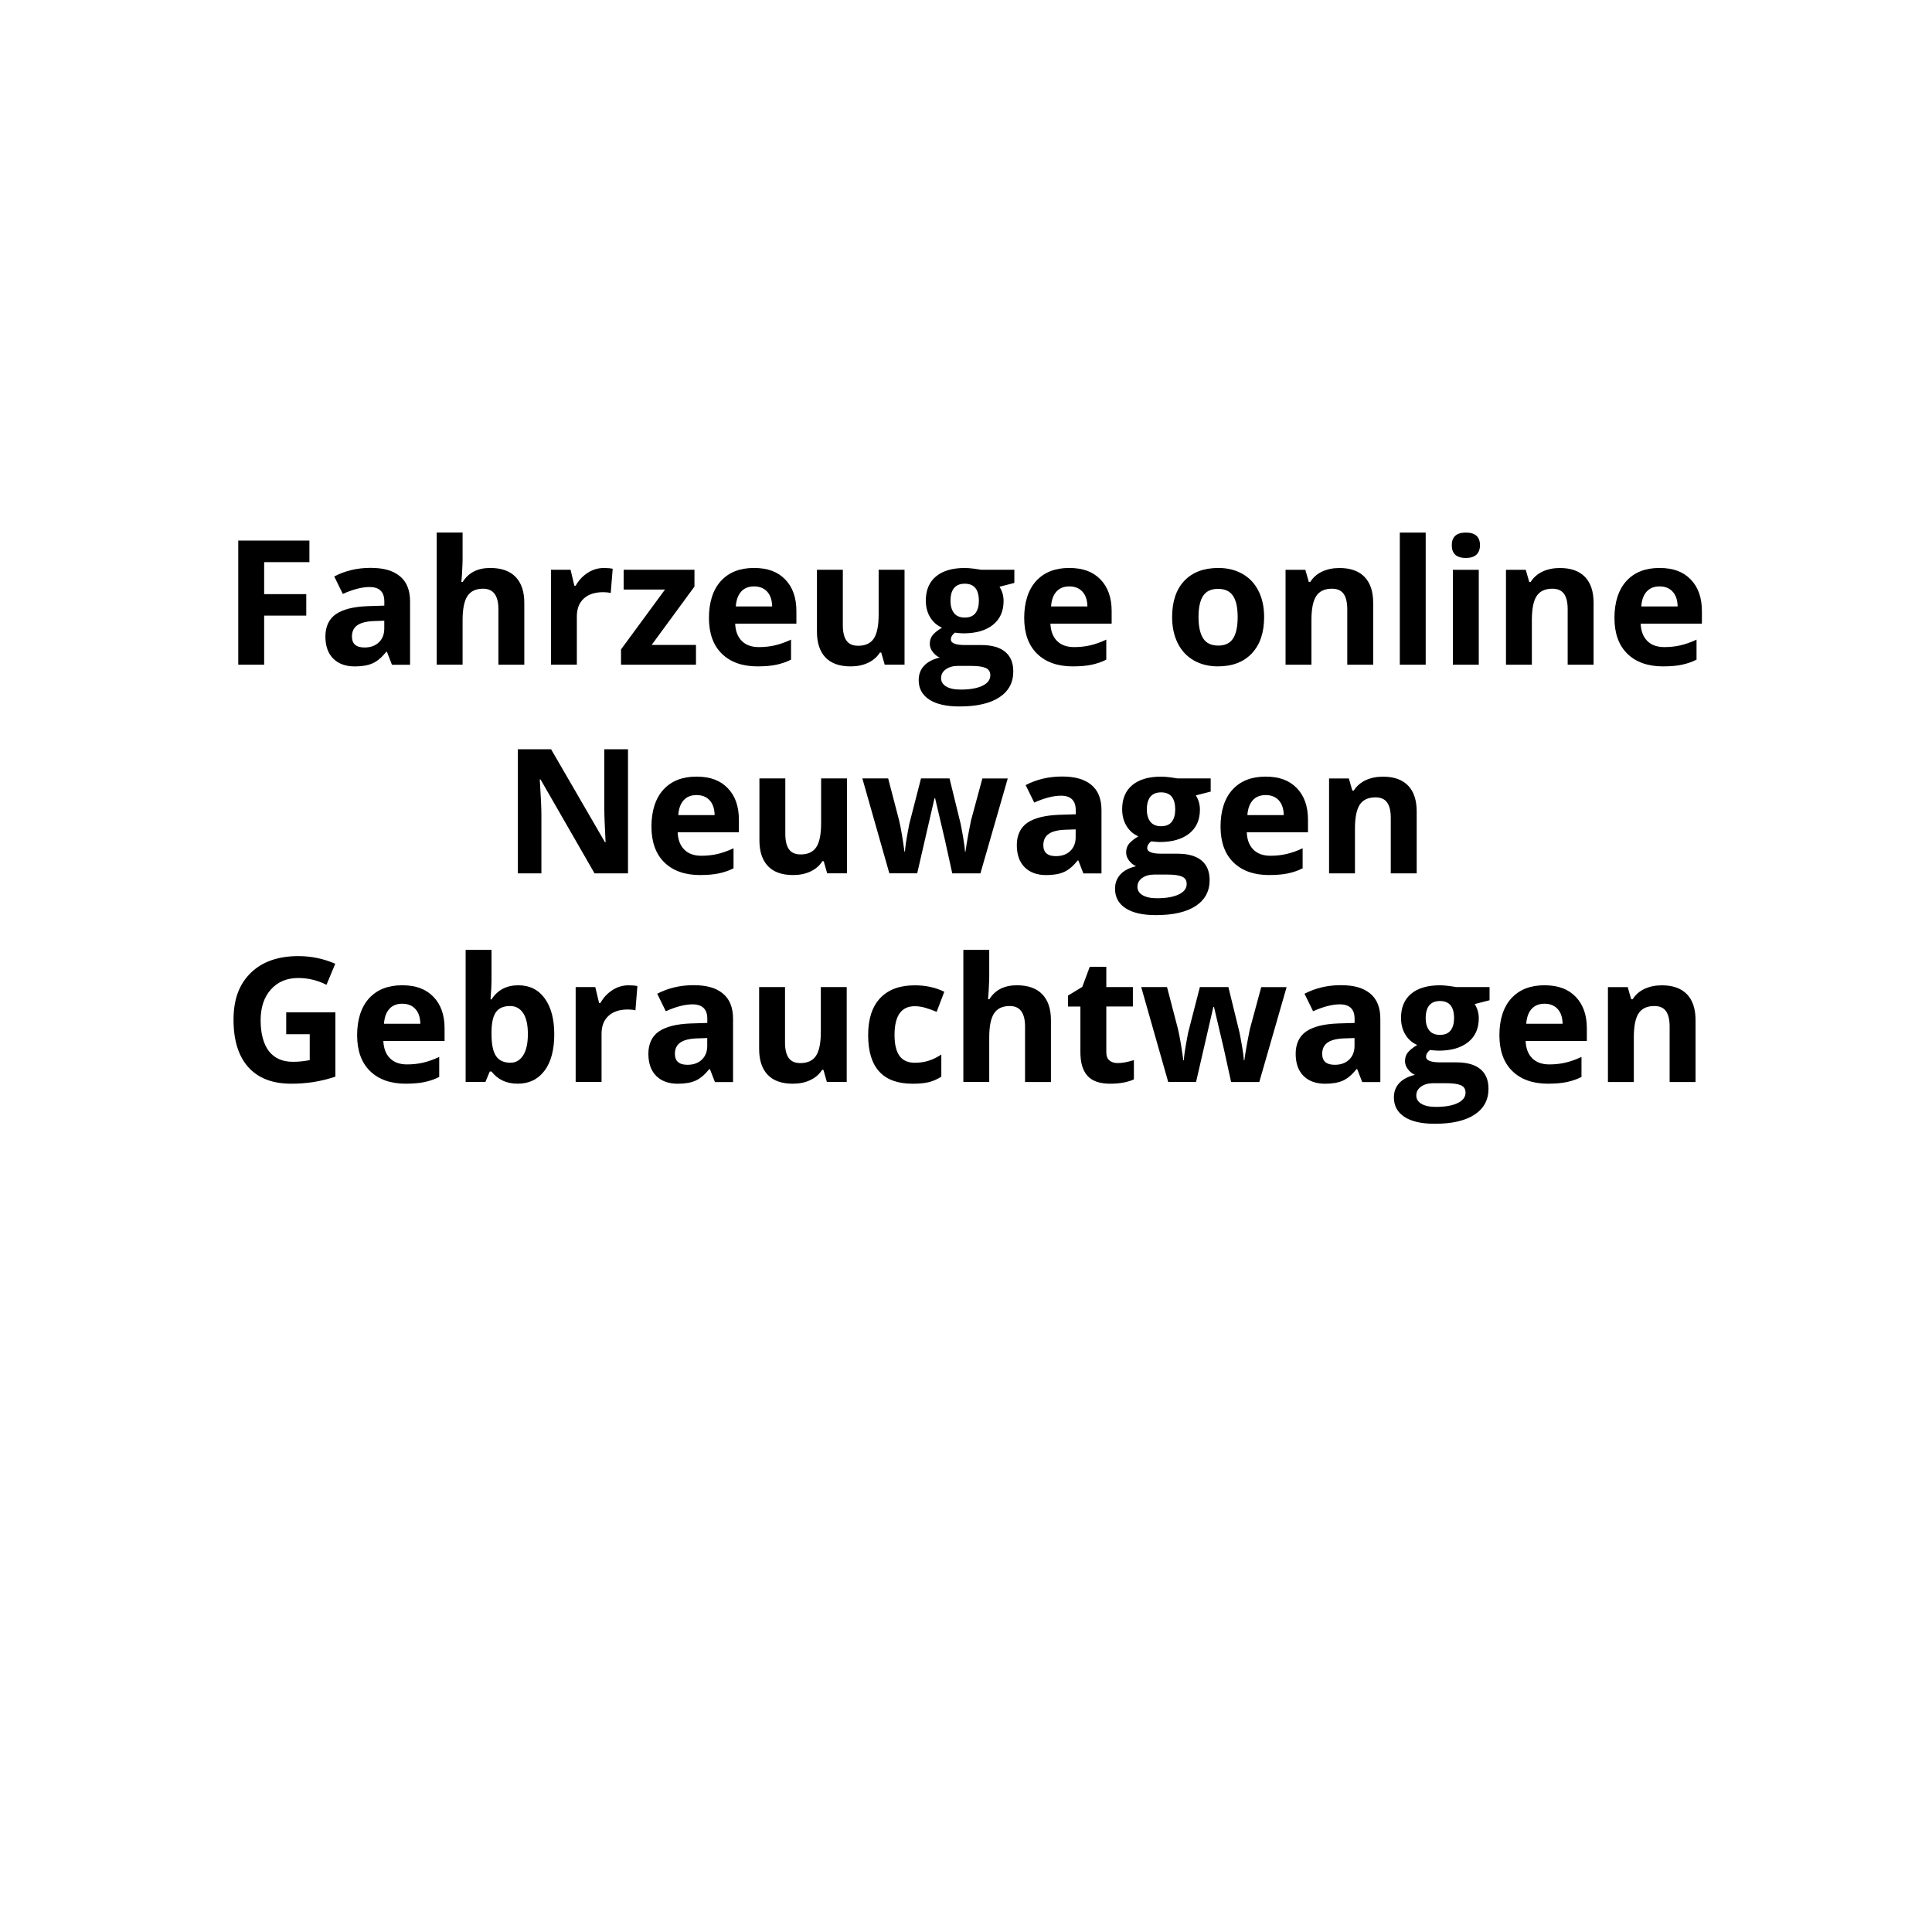 <?xml version="1.0" encoding="UTF-8"?>
<svg id="a" data-name="Ebene 1" xmlns="http://www.w3.org/2000/svg" viewBox="0 0 800 800">
  <path d="M109.38,275.24h-10.72v-51.4h29.46v8.93h-18.74v13.25h17.44v8.89h-17.44v20.32Z" fill="#000" stroke-width="0"/>
  <path d="M162.29,275.24l-2.07-5.34h-.28c-1.81,2.27-3.66,3.85-5.57,4.73-1.91.88-4.4,1.32-7.47,1.32-3.77,0-6.74-1.08-8.91-3.23-2.17-2.16-3.25-5.23-3.25-9.21s1.46-7.25,4.38-9.23c2.92-1.98,7.32-3.08,13.2-3.29l6.82-.21v-1.72c0-3.98-2.04-5.98-6.12-5.98-3.14,0-6.83.95-11.07,2.85l-3.55-7.24c4.52-2.37,9.54-3.55,15.05-3.55s9.32,1.15,12.13,3.45c2.81,2.3,4.22,5.79,4.22,10.48v26.19h-7.49ZM159.13,257.03l-4.15.14c-3.12.09-5.44.66-6.96,1.69-1.52,1.03-2.29,2.6-2.29,4.71,0,3.02,1.73,4.54,5.2,4.54,2.48,0,4.47-.71,5.96-2.14,1.49-1.43,2.23-3.33,2.23-5.7v-3.23Z" fill="#000" stroke-width="0"/>
  <path d="M217.1,275.24h-10.72v-22.96c0-5.67-2.11-8.51-6.33-8.51-3,0-5.17,1.02-6.5,3.06s-2,5.34-2,9.91v18.49h-10.72v-54.7h10.72v11.14c0,.87-.08,2.91-.25,6.12l-.25,3.16h.56c2.39-3.84,6.19-5.77,11.39-5.77,4.62,0,8.12,1.24,10.51,3.73,2.39,2.48,3.59,6.05,3.59,10.69v25.63Z" fill="#000" stroke-width="0"/>
  <path d="M250.08,235.19c1.45,0,2.66.11,3.62.32l-.81,10.05c-.87-.23-1.92-.35-3.16-.35-3.42,0-6.09.88-8,2.64-1.91,1.76-2.87,4.22-2.87,7.38v20h-10.72v-39.3h8.12l1.58,6.61h.53c1.22-2.2,2.87-3.98,4.94-5.33,2.07-1.35,4.33-2.02,6.77-2.02Z" fill="#000" stroke-width="0"/>
  <path d="M288.19,275.24h-31.04v-6.33l18.21-24.79h-17.12v-8.19h29.32v6.96l-17.72,24.15h18.35v8.19Z" fill="#000" stroke-width="0"/>
  <path d="M313.74,275.94c-6.33,0-11.27-1.75-14.84-5.24-3.56-3.49-5.34-8.44-5.34-14.84s1.65-11.68,4.94-15.28c3.29-3.6,7.85-5.4,13.66-5.4s9.88,1.58,12.97,4.75,4.64,7.54,4.64,13.11v5.2h-25.35c.12,3.05,1.02,5.43,2.71,7.14,1.69,1.71,4.05,2.57,7.1,2.57,2.37,0,4.61-.25,6.71-.74s4.31-1.28,6.61-2.36v8.3c-1.88.94-3.88,1.63-6.01,2.09-2.13.46-4.73.69-7.8.69ZM312.23,242.82c-2.27,0-4.06.72-5.34,2.16-1.29,1.44-2.03,3.49-2.21,6.13h15.05c-.05-2.65-.74-4.69-2.07-6.13s-3.14-2.16-5.41-2.16Z" fill="#000" stroke-width="0"/>
  <path d="M366.34,275.24l-1.44-5.03h-.56c-1.15,1.83-2.78,3.24-4.89,4.24s-4.51,1.49-7.21,1.49c-4.62,0-8.1-1.24-10.44-3.71-2.34-2.47-3.52-6.03-3.52-10.67v-25.63h10.72v22.96c0,2.84.5,4.96,1.51,6.38,1.01,1.42,2.61,2.13,4.82,2.13,3,0,5.17-1,6.5-3.01s2-5.33,2-9.97v-18.49h10.72v39.3h-8.23Z" fill="#000" stroke-width="0"/>
  <path d="M420.02,235.93v5.45l-6.15,1.58c1.12,1.76,1.69,3.73,1.69,5.91,0,4.22-1.47,7.51-4.41,9.86s-7.03,3.53-12.25,3.53l-1.93-.11-1.58-.18c-1.1.84-1.65,1.78-1.65,2.81,0,1.55,1.97,2.32,5.91,2.32h6.68c4.31,0,7.6.93,9.86,2.78,2.26,1.85,3.39,4.57,3.39,8.16,0,4.59-1.92,8.16-5.75,10.69s-9.33,3.8-16.51,3.8c-5.48,0-9.67-.96-12.57-2.87-2.9-1.91-4.34-4.59-4.34-8.03,0-2.37.74-4.35,2.21-5.94s3.64-2.73,6.5-3.41c-1.1-.47-2.06-1.24-2.88-2.3-.82-1.07-1.23-2.2-1.23-3.39,0-1.5.43-2.75,1.3-3.74.87-1,2.12-1.97,3.76-2.94-2.06-.89-3.7-2.32-4.9-4.29-1.21-1.97-1.81-4.29-1.81-6.96,0-4.29,1.39-7.61,4.18-9.95,2.79-2.34,6.77-3.52,11.95-3.52,1.1,0,2.41.1,3.92.3,1.51.2,2.48.35,2.9.44h13.71ZM389.68,280.79c0,1.48.71,2.64,2.13,3.48,1.42.84,3.4,1.27,5.96,1.27,3.84,0,6.85-.53,9.03-1.58s3.27-2.5,3.27-4.32c0-1.48-.64-2.5-1.93-3.06s-3.28-.84-5.98-.84h-5.55c-1.97,0-3.62.46-4.94,1.39-1.32.93-1.99,2.15-1.99,3.67ZM393.58,248.8c0,2.13.49,3.82,1.46,5.06.97,1.24,2.46,1.86,4.45,1.86s3.49-.62,4.43-1.86c.94-1.24,1.41-2.93,1.41-5.06,0-4.73-1.95-7.1-5.84-7.1s-5.91,2.37-5.91,7.1Z" fill="#000" stroke-width="0"/>
  <path d="M444.28,275.94c-6.33,0-11.27-1.75-14.84-5.24-3.56-3.49-5.34-8.44-5.34-14.84s1.65-11.68,4.94-15.28c3.29-3.6,7.85-5.4,13.66-5.4s9.88,1.58,12.97,4.75,4.64,7.54,4.64,13.11v5.2h-25.35c.12,3.05,1.02,5.43,2.71,7.14,1.69,1.71,4.05,2.57,7.1,2.57,2.37,0,4.61-.25,6.71-.74s4.31-1.28,6.61-2.36v8.3c-1.88.94-3.88,1.63-6.01,2.09s-4.73.69-7.8.69ZM442.77,242.82c-2.27,0-4.05.72-5.34,2.16s-2.03,3.49-2.21,6.13h15.05c-.05-2.65-.74-4.69-2.07-6.13s-3.14-2.16-5.41-2.16Z" fill="#000" stroke-width="0"/>
  <path d="M523.45,255.51c0,6.4-1.69,11.4-5.06,15.01-3.38,3.61-8.07,5.41-14.1,5.41-3.77,0-7.1-.83-9.98-2.48s-5.1-4.03-6.64-7.12-2.32-6.7-2.32-10.83c0-6.42,1.68-11.41,5.03-14.98,3.35-3.56,8.06-5.34,14.13-5.34,3.77,0,7.1.82,9.98,2.46,2.88,1.64,5.1,4,6.64,7.07,1.55,3.07,2.32,6.67,2.32,10.79ZM496.28,255.51c0,3.89.64,6.83,1.92,8.82,1.28,1.99,3.36,2.99,6.24,2.99s4.92-.99,6.17-2.97c1.25-1.98,1.88-4.93,1.88-8.84s-.63-6.81-1.9-8.75c-1.27-1.95-3.34-2.92-6.22-2.92s-4.92.97-6.19,2.9-1.9,4.86-1.9,8.77Z" fill="#000" stroke-width="0"/>
  <path d="M568.59,275.24h-10.72v-22.96c0-2.84-.5-4.96-1.51-6.38-1.01-1.42-2.61-2.13-4.82-2.13-3,0-5.17,1-6.5,3.01s-2,5.33-2,9.97v18.49h-10.72v-39.3h8.19l1.44,5.03h.6c1.2-1.9,2.84-3.33,4.94-4.31,2.1-.97,4.48-1.46,7.15-1.46,4.57,0,8.04,1.24,10.41,3.71,2.37,2.47,3.55,6.04,3.55,10.71v25.63Z" fill="#000" stroke-width="0"/>
  <path d="M590.35,275.24h-10.72v-54.7h10.72v54.7Z" fill="#000" stroke-width="0"/>
  <path d="M601.15,225.77c0-3.49,1.95-5.24,5.84-5.24s5.84,1.75,5.84,5.24c0,1.66-.49,2.96-1.46,3.88-.97.93-2.43,1.39-4.38,1.39-3.89,0-5.84-1.76-5.84-5.27ZM612.33,275.24h-10.72v-39.3h10.72v39.3Z" fill="#000" stroke-width="0"/>
  <path d="M659.86,275.24h-10.72v-22.96c0-2.84-.5-4.96-1.51-6.38-1.01-1.42-2.61-2.13-4.82-2.13-3,0-5.17,1-6.5,3.01s-2,5.33-2,9.97v18.49h-10.72v-39.3h8.19l1.44,5.03h.6c1.2-1.9,2.84-3.33,4.94-4.31,2.1-.97,4.48-1.46,7.15-1.46,4.57,0,8.04,1.24,10.41,3.71,2.37,2.47,3.55,6.04,3.55,10.71v25.63Z" fill="#000" stroke-width="0"/>
  <path d="M688.69,275.94c-6.33,0-11.27-1.75-14.84-5.24-3.56-3.49-5.34-8.44-5.34-14.84s1.65-11.68,4.94-15.28c3.29-3.6,7.85-5.4,13.66-5.4s9.88,1.58,12.97,4.75,4.64,7.54,4.64,13.11v5.2h-25.35c.12,3.05,1.02,5.43,2.71,7.14,1.69,1.71,4.05,2.57,7.1,2.57,2.37,0,4.61-.25,6.71-.74s4.31-1.28,6.61-2.36v8.3c-1.88.94-3.88,1.63-6.01,2.09s-4.73.69-7.8.69ZM687.17,242.82c-2.27,0-4.05.72-5.34,2.16s-2.03,3.49-2.21,6.13h15.05c-.05-2.65-.74-4.69-2.07-6.13s-3.14-2.16-5.41-2.16Z" fill="#000" stroke-width="0"/>
  <path d="M260.04,361.64h-13.85l-22.36-38.88h-.32c.44,6.87.67,11.77.67,14.7v24.19h-9.74v-51.4h13.75l22.32,38.5h.25c-.35-6.68-.53-11.4-.53-14.17v-24.33h9.81v51.4Z" fill="#000" stroke-width="0"/>
  <path d="M289.93,362.34c-6.33,0-11.27-1.75-14.84-5.24-3.56-3.49-5.34-8.44-5.34-14.84s1.65-11.68,4.94-15.28c3.29-3.6,7.85-5.4,13.66-5.4s9.88,1.58,12.97,4.75,4.64,7.54,4.64,13.11v5.2h-25.35c.12,3.05,1.02,5.43,2.71,7.14,1.69,1.71,4.05,2.57,7.1,2.57,2.37,0,4.61-.25,6.71-.74s4.31-1.28,6.61-2.36v8.3c-1.88.94-3.88,1.63-6.01,2.09-2.13.46-4.73.69-7.8.69ZM288.41,329.22c-2.27,0-4.06.72-5.34,2.16-1.29,1.44-2.03,3.49-2.21,6.13h15.05c-.05-2.65-.74-4.69-2.07-6.13s-3.14-2.16-5.41-2.16Z" fill="#000" stroke-width="0"/>
  <path d="M342.52,361.64l-1.44-5.03h-.56c-1.15,1.83-2.78,3.24-4.89,4.24s-4.51,1.49-7.21,1.49c-4.62,0-8.1-1.24-10.44-3.71-2.34-2.47-3.52-6.03-3.52-10.67v-25.63h10.72v22.96c0,2.84.5,4.96,1.51,6.38,1.01,1.42,2.61,2.13,4.82,2.13,3,0,5.17-1,6.5-3.01s2-5.33,2-9.97v-18.49h10.72v39.3h-8.23Z" fill="#000" stroke-width="0"/>
  <path d="M394.31,361.64l-3.02-13.75-4.08-17.37h-.25l-7.17,31.11h-11.53l-11.18-39.3h10.69l4.54,17.4c.73,3.12,1.46,7.42,2.21,12.9h.21c.09-1.78.5-4.61,1.23-8.47l.56-2.99,4.85-18.84h11.81l4.61,18.84c.09.52.24,1.28.44,2.29.2,1.01.39,2.08.58,3.22.19,1.14.36,2.25.51,3.34.15,1.09.24,1.96.26,2.62h.21c.21-1.69.59-4,1.12-6.94.54-2.94.93-4.93,1.16-5.96l4.71-17.4h10.51l-11.32,39.3h-11.67Z" fill="#000" stroke-width="0"/>
  <path d="M448.59,361.64l-2.07-5.34h-.28c-1.8,2.27-3.66,3.85-5.57,4.73s-4.4,1.32-7.47,1.32c-3.77,0-6.74-1.08-8.91-3.23-2.17-2.16-3.25-5.23-3.25-9.21s1.46-7.25,4.38-9.23c2.92-1.98,7.32-3.08,13.2-3.29l6.82-.21v-1.72c0-3.98-2.04-5.98-6.12-5.98-3.14,0-6.83.95-11.07,2.85l-3.55-7.24c4.52-2.37,9.54-3.55,15.05-3.55s9.32,1.15,12.13,3.45c2.81,2.3,4.22,5.79,4.22,10.48v26.19h-7.49ZM445.42,343.43l-4.15.14c-3.12.09-5.44.66-6.96,1.69-1.52,1.03-2.29,2.6-2.29,4.71,0,3.02,1.73,4.54,5.2,4.54,2.48,0,4.47-.71,5.96-2.14,1.49-1.43,2.23-3.33,2.23-5.7v-3.23Z" fill="#000" stroke-width="0"/>
  <path d="M501.32,322.33v5.45l-6.15,1.58c1.12,1.76,1.69,3.73,1.69,5.91,0,4.22-1.47,7.51-4.41,9.86s-7.03,3.53-12.25,3.53l-1.93-.11-1.58-.18c-1.1.84-1.65,1.78-1.65,2.81,0,1.55,1.97,2.32,5.91,2.32h6.68c4.31,0,7.6.93,9.86,2.78,2.26,1.85,3.39,4.57,3.39,8.16,0,4.59-1.92,8.16-5.75,10.69s-9.33,3.8-16.51,3.8c-5.48,0-9.67-.96-12.57-2.87-2.89-1.91-4.34-4.59-4.34-8.03,0-2.37.74-4.35,2.21-5.94s3.64-2.73,6.5-3.41c-1.1-.47-2.06-1.24-2.88-2.3-.82-1.07-1.23-2.2-1.23-3.39,0-1.5.43-2.75,1.3-3.74.87-1,2.12-1.97,3.76-2.94-2.06-.89-3.7-2.32-4.9-4.29s-1.81-4.29-1.81-6.96c0-4.29,1.39-7.61,4.18-9.95,2.79-2.34,6.77-3.52,11.95-3.52,1.1,0,2.41.1,3.92.3,1.51.2,2.48.35,2.9.44h13.71ZM470.98,367.19c0,1.48.71,2.64,2.13,3.48s3.4,1.27,5.96,1.27c3.84,0,6.86-.53,9.04-1.58s3.27-2.5,3.27-4.32c0-1.48-.64-2.5-1.93-3.06s-3.28-.84-5.98-.84h-5.55c-1.97,0-3.62.46-4.94,1.39-1.32.93-1.99,2.15-1.99,3.67ZM474.88,335.2c0,2.13.49,3.82,1.46,5.06.97,1.24,2.46,1.86,4.45,1.86s3.49-.62,4.43-1.86c.94-1.24,1.41-2.93,1.41-5.06,0-4.73-1.95-7.1-5.84-7.1s-5.91,2.37-5.91,7.1Z" fill="#000" stroke-width="0"/>
  <path d="M525.58,362.34c-6.33,0-11.27-1.75-14.84-5.24-3.56-3.49-5.34-8.44-5.34-14.84s1.65-11.68,4.94-15.28c3.29-3.6,7.85-5.4,13.66-5.4s9.88,1.58,12.97,4.75,4.64,7.54,4.64,13.11v5.2h-25.35c.12,3.05,1.02,5.43,2.71,7.14,1.69,1.71,4.05,2.57,7.1,2.57,2.37,0,4.61-.25,6.71-.74s4.31-1.28,6.61-2.36v8.3c-1.88.94-3.88,1.63-6.01,2.09s-4.73.69-7.8.69ZM524.07,329.22c-2.27,0-4.05.72-5.34,2.16s-2.03,3.49-2.21,6.13h15.05c-.05-2.65-.74-4.69-2.07-6.13s-3.14-2.16-5.41-2.16Z" fill="#000" stroke-width="0"/>
  <path d="M586.61,361.64h-10.72v-22.96c0-2.84-.5-4.96-1.51-6.38-1.01-1.42-2.61-2.13-4.82-2.13-3,0-5.17,1-6.5,3.01s-2,5.33-2,9.97v18.49h-10.72v-39.3h8.19l1.44,5.03h.6c1.2-1.9,2.84-3.33,4.94-4.31,2.1-.97,4.48-1.46,7.15-1.46,4.57,0,8.04,1.24,10.41,3.71,2.37,2.47,3.55,6.04,3.55,10.71v25.63Z" fill="#000" stroke-width="0"/>
  <path d="M118.49,419.17h20.39v26.65c-3.3,1.08-6.42,1.83-9.33,2.27s-5.9.65-8.95.65c-7.76,0-13.68-2.28-17.77-6.84-4.09-4.56-6.13-11.1-6.13-19.63s2.37-14.77,7.12-19.41,11.33-6.96,19.74-6.96c5.27,0,10.36,1.05,15.26,3.16l-3.62,8.72c-3.75-1.88-7.65-2.81-11.71-2.81-4.71,0-8.48,1.58-11.32,4.75-2.84,3.16-4.25,7.42-4.25,12.76s1.14,9.84,3.43,12.78c2.29,2.94,5.61,4.41,9.97,4.41,2.27,0,4.58-.23,6.93-.7v-10.72h-9.74v-9.07Z" fill="#000" stroke-width="0"/>
  <path d="M168.06,448.74c-6.33,0-11.27-1.75-14.84-5.24-3.56-3.49-5.34-8.44-5.34-14.84s1.65-11.68,4.94-15.28c3.29-3.6,7.85-5.4,13.66-5.4s9.88,1.58,12.97,4.75,4.64,7.54,4.64,13.11v5.2h-25.35c.12,3.05,1.02,5.43,2.71,7.14,1.69,1.71,4.05,2.57,7.1,2.57,2.37,0,4.61-.25,6.71-.74s4.31-1.28,6.61-2.36v8.3c-1.88.94-3.88,1.63-6.01,2.09-2.13.46-4.73.69-7.8.69ZM166.55,415.62c-2.27,0-4.06.72-5.34,2.16-1.29,1.44-2.03,3.49-2.21,6.13h15.05c-.05-2.65-.74-4.69-2.07-6.13s-3.14-2.16-5.41-2.16Z" fill="#000" stroke-width="0"/>
  <path d="M214.67,407.99c4.64,0,8.27,1.81,10.9,5.43,2.62,3.62,3.94,8.58,3.94,14.89s-1.35,11.52-4.06,15.08c-2.71,3.56-6.39,5.34-11.06,5.34s-8.24-1.67-10.86-5.03h-.74l-1.79,4.32h-8.19v-54.7h10.72v12.73c0,1.62-.14,4.21-.42,7.77h.42c2.51-3.89,6.22-5.84,11.14-5.84ZM211.23,416.57c-2.65,0-4.58.81-5.8,2.44-1.22,1.63-1.85,4.32-1.9,8.07v1.16c0,4.22.63,7.24,1.88,9.07,1.25,1.83,3.24,2.74,5.96,2.74,2.2,0,3.96-1.01,5.26-3.04,1.3-2.03,1.95-4.97,1.95-8.84s-.66-6.77-1.97-8.7c-1.31-1.93-3.11-2.9-5.38-2.9Z" fill="#000" stroke-width="0"/>
  <path d="M260.31,407.99c1.45,0,2.66.11,3.62.32l-.81,10.05c-.87-.23-1.92-.35-3.16-.35-3.42,0-6.09.88-8,2.64-1.91,1.76-2.87,4.22-2.87,7.38v20h-10.72v-39.3h8.12l1.58,6.61h.53c1.22-2.2,2.87-3.98,4.94-5.33,2.07-1.35,4.33-2.02,6.77-2.02Z" fill="#000" stroke-width="0"/>
  <path d="M296.03,448.04l-2.07-5.34h-.28c-1.81,2.27-3.66,3.85-5.57,4.73-1.91.88-4.4,1.32-7.47,1.32-3.77,0-6.74-1.08-8.91-3.23-2.17-2.16-3.25-5.23-3.25-9.21s1.46-7.25,4.38-9.23c2.92-1.98,7.32-3.08,13.2-3.29l6.82-.21v-1.72c0-3.98-2.04-5.98-6.12-5.98-3.14,0-6.83.95-11.07,2.85l-3.55-7.24c4.52-2.37,9.54-3.55,15.05-3.55s9.32,1.15,12.13,3.45c2.81,2.3,4.22,5.79,4.22,10.48v26.19h-7.49ZM292.86,429.83l-4.15.14c-3.12.09-5.44.66-6.96,1.69-1.52,1.03-2.29,2.6-2.29,4.71,0,3.02,1.73,4.54,5.2,4.54,2.48,0,4.47-.71,5.96-2.14,1.49-1.43,2.23-3.33,2.23-5.7v-3.23Z" fill="#000" stroke-width="0"/>
  <path d="M342.4,448.04l-1.44-5.03h-.56c-1.15,1.83-2.78,3.24-4.89,4.24s-4.51,1.49-7.21,1.49c-4.62,0-8.1-1.24-10.44-3.71-2.34-2.47-3.52-6.03-3.52-10.67v-25.63h10.72v22.96c0,2.84.5,4.96,1.51,6.38,1.01,1.42,2.61,2.13,4.82,2.13,3,0,5.17-1,6.5-3.01s2-5.33,2-9.97v-18.49h10.72v39.3h-8.23Z" fill="#000" stroke-width="0"/>
  <path d="M377.83,448.74c-12.23,0-18.35-6.71-18.35-20.14,0-6.68,1.66-11.78,4.99-15.31,3.33-3.53,8.1-5.29,14.31-5.29,4.55,0,8.62.89,12.23,2.67l-3.16,8.3c-1.69-.68-3.26-1.24-4.71-1.67-1.45-.43-2.91-.65-4.36-.65-5.58,0-8.37,3.96-8.37,11.88s2.79,11.53,8.37,11.53c2.06,0,3.97-.28,5.73-.83,1.76-.55,3.52-1.41,5.27-2.58v9.18c-1.73,1.1-3.49,1.86-5.26,2.29-1.77.42-4,.63-6.7.63Z" fill="#000" stroke-width="0"/>
  <path d="M435.17,448.04h-10.72v-22.96c0-5.67-2.11-8.51-6.33-8.51-3,0-5.17,1.02-6.5,3.06s-2,5.34-2,9.91v18.49h-10.72v-54.7h10.72v11.14c0,.87-.08,2.91-.25,6.12l-.25,3.16h.56c2.39-3.84,6.19-5.77,11.39-5.77,4.62,0,8.12,1.24,10.51,3.73,2.39,2.48,3.59,6.05,3.59,10.69v25.63Z" fill="#000" stroke-width="0"/>
  <path d="M462.77,440.2c1.88,0,4.12-.41,6.75-1.23v7.98c-2.67,1.2-5.95,1.79-9.84,1.79-4.29,0-7.41-1.08-9.37-3.25-1.96-2.17-2.94-5.42-2.94-9.76v-18.95h-5.13v-4.54l5.91-3.59,3.09-8.3h6.86v8.37h11v8.05h-11v18.95c0,1.52.43,2.65,1.28,3.38.86.73,1.99,1.09,3.39,1.09Z" fill="#000" stroke-width="0"/>
  <path d="M509.78,448.04l-3.02-13.75-4.08-17.37h-.25l-7.17,31.11h-11.53l-11.18-39.3h10.69l4.54,17.4c.73,3.12,1.46,7.42,2.21,12.9h.21c.09-1.78.5-4.61,1.23-8.47l.56-2.99,4.85-18.84h11.81l4.61,18.84c.09.52.24,1.28.44,2.29.2,1.01.39,2.08.58,3.22.19,1.14.36,2.25.51,3.34s.24,1.96.26,2.62h.21c.21-1.69.59-4,1.12-6.94.54-2.94.93-4.93,1.16-5.96l4.71-17.4h10.51l-11.32,39.3h-11.67Z" fill="#000" stroke-width="0"/>
  <path d="M564.06,448.04l-2.07-5.34h-.28c-1.8,2.27-3.66,3.85-5.57,4.73s-4.4,1.32-7.47,1.32c-3.77,0-6.74-1.08-8.91-3.23-2.17-2.16-3.25-5.23-3.25-9.21s1.46-7.25,4.38-9.23c2.92-1.98,7.32-3.08,13.2-3.29l6.82-.21v-1.72c0-3.98-2.04-5.98-6.12-5.98-3.14,0-6.83.95-11.07,2.85l-3.55-7.24c4.52-2.37,9.54-3.55,15.05-3.55s9.32,1.15,12.13,3.45c2.81,2.3,4.22,5.79,4.22,10.48v26.19h-7.49ZM560.89,429.83l-4.15.14c-3.12.09-5.44.66-6.96,1.69-1.52,1.03-2.29,2.6-2.29,4.71,0,3.02,1.73,4.54,5.2,4.54,2.48,0,4.47-.71,5.96-2.14,1.49-1.43,2.23-3.33,2.23-5.7v-3.23Z" fill="#000" stroke-width="0"/>
  <path d="M616.79,408.73v5.45l-6.15,1.58c1.12,1.76,1.69,3.73,1.69,5.91,0,4.22-1.47,7.51-4.41,9.86s-7.03,3.53-12.25,3.53l-1.93-.11-1.58-.18c-1.1.84-1.65,1.78-1.65,2.81,0,1.55,1.97,2.32,5.91,2.32h6.68c4.31,0,7.6.93,9.86,2.78,2.26,1.85,3.39,4.57,3.39,8.16,0,4.59-1.92,8.16-5.75,10.69s-9.33,3.8-16.51,3.8c-5.48,0-9.67-.96-12.57-2.87s-4.34-4.59-4.34-8.03c0-2.37.74-4.35,2.21-5.94s3.64-2.73,6.5-3.41c-1.1-.47-2.06-1.24-2.88-2.3-.82-1.07-1.23-2.2-1.23-3.39,0-1.5.43-2.75,1.3-3.74.87-1,2.12-1.97,3.76-2.94-2.06-.89-3.7-2.32-4.9-4.29s-1.81-4.29-1.81-6.96c0-4.29,1.39-7.61,4.18-9.95,2.79-2.34,6.77-3.52,11.95-3.52,1.1,0,2.41.1,3.92.3,1.51.2,2.48.35,2.9.44h13.71ZM586.45,453.59c0,1.48.71,2.64,2.13,3.48s3.4,1.27,5.96,1.27c3.84,0,6.86-.53,9.04-1.58s3.27-2.5,3.27-4.32c0-1.48-.64-2.5-1.93-3.06s-3.28-.84-5.98-.84h-5.55c-1.97,0-3.62.46-4.94,1.39s-1.99,2.15-1.99,3.67ZM590.35,421.6c0,2.13.49,3.82,1.46,5.06.97,1.24,2.46,1.86,4.45,1.86s3.49-.62,4.43-1.86c.94-1.24,1.41-2.93,1.41-5.06,0-4.73-1.95-7.1-5.84-7.1s-5.91,2.37-5.91,7.1Z" fill="#000" stroke-width="0"/>
  <path d="M641.05,448.74c-6.33,0-11.27-1.75-14.84-5.24-3.56-3.49-5.34-8.44-5.34-14.84s1.65-11.68,4.94-15.28c3.29-3.6,7.85-5.4,13.66-5.4s9.88,1.58,12.97,4.75,4.64,7.54,4.64,13.11v5.2h-25.35c.12,3.05,1.02,5.43,2.71,7.14,1.69,1.71,4.05,2.57,7.1,2.57,2.37,0,4.61-.25,6.71-.74s4.31-1.28,6.61-2.36v8.3c-1.88.94-3.88,1.63-6.01,2.09s-4.73.69-7.8.69ZM639.54,415.62c-2.27,0-4.05.72-5.34,2.16s-2.03,3.49-2.21,6.13h15.05c-.05-2.65-.74-4.69-2.07-6.13s-3.14-2.16-5.41-2.16Z" fill="#000" stroke-width="0"/>
  <path d="M702.08,448.04h-10.72v-22.96c0-2.83-.5-4.96-1.51-6.38-1.01-1.42-2.61-2.13-4.82-2.13-3,0-5.17,1-6.5,3.01s-2,5.33-2,9.97v18.49h-10.72v-39.3h8.19l1.44,5.03h.6c1.2-1.9,2.84-3.33,4.94-4.31,2.1-.97,4.48-1.46,7.15-1.46,4.57,0,8.04,1.24,10.41,3.71,2.37,2.47,3.55,6.04,3.55,10.71v25.63Z" fill="#000" stroke-width="0"/>
</svg>